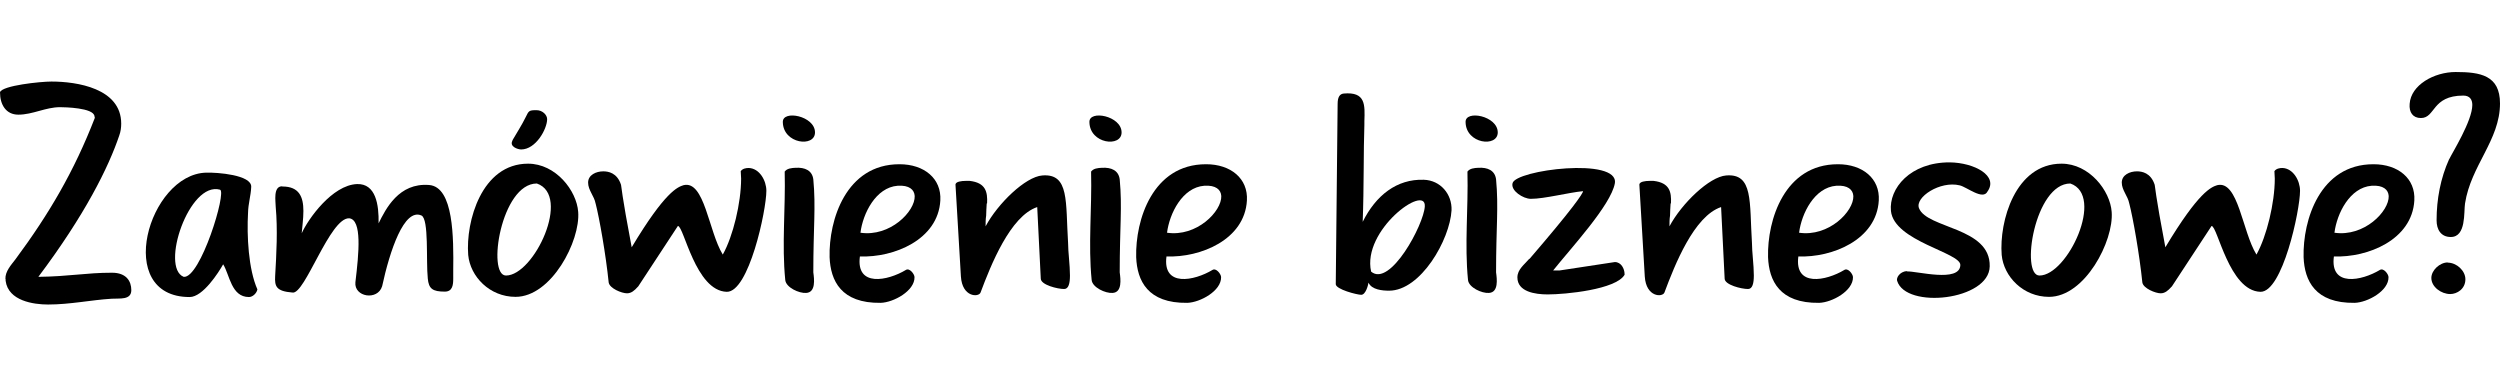 <?xml version="1.0" encoding="UTF-8"?>
<svg id="Laag_1" data-name="Laag 1" xmlns="http://www.w3.org/2000/svg" viewBox="0 0 133.65 20.74">
  <path d="M.29,14.92c-.02-.41.31-.76.53-1.05,1.81-2.44,3.15-4.73,4.25-7.57l-.02-.09c-.05-.45-1.6-.48-1.84-.48-.77,0-1.46.4-2.23.4-.65,0-.98-.52-.98-1.2.12-.36,2.17-.57,2.75-.57,1.36,0,3.73.36,3.73,2.25,0,.21-.03.43-.1.62-.57,1.7-1.84,4.26-4.33,7.57,1.67-.02,2.53-.22,3.94-.22.76,0,1.03.45,1.03.93,0,.55-.64.43-1.05.46-1.13.07-2.22.31-3.4.31-.77,0-2.13-.19-2.27-1.27v-.09Z"/>
  <path d="M11.02,9.23c.59-.02,2.44.12,2.41.76-.02.48-.16.89-.17,1.39-.07,1.22.02,3.01.5,4.09-.03.19-.24.41-.45.41-.95,0-1.03-1.19-1.38-1.75-.24.43-1.08,1.75-1.79,1.75-4.09,0-2.2-6.57.88-6.65ZM9.82,14.8c.89.1,2.32-4.57,1.94-4.66-1.65-.46-3.2,4.16-1.94,4.66Z"/>
  <path d="M15.1,9.97c.89,0,1.12.55,1.12,1.31,0,.43-.07.89-.09,1.19.34-.76,1.63-2.58,2.96-2.63,1-.03,1.17,1.1,1.15,2.1.38-.77,1.08-2.18,2.7-2.05,1.32.1,1.31,2.85,1.29,4.57v.43c0,.33-.03.7-.45.7-.65,0-.86-.15-.91-.7-.1-.95.07-3.18-.34-3.37-.93-.41-1.69,1.89-2.1,3.78-.24.79-1.51.58-1.43-.21.19-1.58.36-3.34-.33-3.42-1.03-.05-2.37,4.09-3.03,3.97-.88-.07-.96-.33-.93-.88.07-1.19.14-2.49.03-3.7,0-.28-.15-1.1.34-1.1Z"/>
  <path d="M28.23,8.75c1.48,0,2.6,1.44,2.68,2.58.12,1.55-1.43,4.54-3.35,4.54-1.38,0-2.42-1.08-2.53-2.24-.14-1.79.72-4.88,3.2-4.88ZM27.05,14.73c1.5,0,3.51-4.28,1.65-4.92-1.91,0-2.68,4.92-1.65,4.92ZM27.39,7.51c.26-.45.5-.81.72-1.26.16-.33.17-.36.57-.36.33,0,.57.26.57.48,0,.52-.6,1.62-1.39,1.62-.17,0-.65-.15-.46-.48Z"/>
  <path d="M31.84,10.88c-.07-.4-.4-.71-.4-1.12s.43-.6.81-.6c.26,0,.74.07.95.72.02.05.02.45.57,3.34,1.79-2.99,2.46-3.22,2.77-3.32,1.13-.28,1.34,2.48,2.1,3.71.55-.98.98-2.77.98-4.06,0-.14-.02-.26-.02-.4.1-.14.28-.17.43-.17.57.02.94.67.94,1.22,0,1.05-.94,5.43-2.12,5.4-1.67-.05-2.29-3.52-2.61-3.52l-2.12,3.23-.03.03c-.17.19-.34.34-.57.34-.28,0-.93-.26-.98-.58-.15-1.48-.5-3.46-.7-4.23Z"/>
  <path d="M43.57,7.08c0,.81-1.7.62-1.72-.55-.03-.67,1.72-.34,1.72.55ZM41.94,9.19c.12-.19.38-.21.59-.22.5-.03.89.14.95.62.14,1.48,0,2.55,0,4.97.05.36.14,1.07-.38,1.1-.38.03-1.08-.29-1.12-.69-.19-1.89.02-3.85-.03-5.78Z"/>
  <path d="M48.09,8.78c1.31,0,2.25.76,2.18,1.94-.12,2.1-2.49,3.06-4.3,2.99-.22,1.65,1.48,1.31,2.46.72.19-.12.45.21.46.38.02.74-1.12,1.36-1.81,1.38-2.12.03-2.68-1.19-2.73-2.44-.05-1.99.88-4.97,3.73-4.97ZM45.99,12.44c1.6.24,2.94-1.15,2.91-1.96-.02-.34-.29-.59-.91-.55-1.17.09-1.86,1.48-1.99,2.51Z"/>
  <path d="M52.75,10.88c-.02.22-.02.43-.03.65-.03.17-.03.4-.03.57.65-1.22,2.13-2.65,3.03-2.72,1.46-.12,1.24,1.41,1.38,3.61,0,.48.1,1.17.1,1.74,0,.41-.07.72-.31.72-.36,0-1.24-.22-1.25-.55l-.19-3.83c-1.44.48-2.48,3.1-3.03,4.57-.1.26-.98.26-1.05-.86l-.29-4.92c.02-.15.31-.19.55-.19h.21c.86.1.96.59.93,1.2Z"/>
  <path d="M59.96,7.08c0,.81-1.7.62-1.72-.55-.03-.67,1.72-.34,1.72.55ZM58.32,9.19c.12-.19.38-.21.59-.22.5-.03.89.14.95.62.14,1.48,0,2.55,0,4.97.05.36.14,1.07-.38,1.1-.38.03-1.08-.29-1.12-.69-.19-1.89.02-3.85-.03-5.78Z"/>
  <path d="M64.48,8.78c1.31,0,2.25.76,2.18,1.94-.12,2.1-2.49,3.06-4.3,2.99-.22,1.65,1.48,1.31,2.46.72.19-.12.45.21.46.38.02.74-1.12,1.36-1.81,1.38-2.12.03-2.68-1.19-2.73-2.44-.05-1.99.88-4.97,3.73-4.97ZM62.38,12.44c1.6.24,2.94-1.15,2.91-1.96-.02-.34-.29-.59-.91-.55-1.17.09-1.86,1.48-1.99,2.51Z"/>
  <path d="M71.51,5.55c0-.34.1-.53.33-.55,1.17-.1,1.13.6,1.1,1.48v.19c-.05,1.34-.02,3.37-.09,5.19.7-1.41,1.82-2.3,3.27-2.25.89.03,1.51.77,1.48,1.63-.09,1.58-1.65,4.3-3.34,4.3-.36,0-.93-.05-1.1-.43-.02.14-.15.65-.39.65-.22,0-1.36-.29-1.36-.57l.1-9.65ZM76.17,11.03c.07-1.22-3.37,1.27-2.87,3.49,1.01.86,2.82-2.51,2.87-3.49Z"/>
  <path d="M80.07,7.08c0,.81-1.7.62-1.72-.55-.03-.67,1.72-.34,1.72.55ZM78.44,9.19c.12-.19.38-.21.59-.22.5-.03.89.14.95.62.14,1.48,0,2.55,0,4.97.05.36.14,1.07-.38,1.1-.38.03-1.08-.29-1.12-.69-.19-1.89.02-3.85-.03-5.78Z"/>
  <path d="M81.76,13.85c2.3-2.67,2.87-3.51,2.87-3.63-.76.07-2.06.41-2.79.41-.41,0-1.08-.43-.98-.83.14-.72,5.71-1.41,5.47,0-.21,1.17-2.37,3.49-3.3,4.66h.34l2.96-.45c.34,0,.52.36.52.65v.03c-.46.79-3.16,1.05-4.11,1.05-.67,0-1.62-.14-1.62-.91,0-.43.38-.69.64-1Z"/>
  <path d="M89.31,10.88c-.02.22-.02.43-.03.65-.03.17-.03.4-.03.57.65-1.22,2.13-2.65,3.03-2.72,1.46-.12,1.24,1.41,1.38,3.61,0,.48.1,1.17.1,1.74,0,.41-.07.72-.31.72-.36,0-1.24-.22-1.25-.55l-.19-3.83c-1.45.48-2.48,3.1-3.03,4.57-.1.26-.98.26-1.05-.86l-.29-4.92c.02-.15.31-.19.55-.19h.21c.86.1.96.59.93,1.2Z"/>
  <path d="M98.26,8.78c1.31,0,2.25.76,2.18,1.94-.12,2.1-2.49,3.06-4.3,2.99-.22,1.65,1.48,1.31,2.46.72.19-.12.45.21.46.38.02.74-1.12,1.36-1.81,1.38-2.12.03-2.68-1.19-2.73-2.44-.05-1.99.88-4.97,3.73-4.97ZM96.17,12.44c1.6.24,2.94-1.15,2.91-1.96-.02-.34-.29-.59-.91-.55-1.17.09-1.86,1.48-1.99,2.51Z"/>
  <path d="M101.93,14.51c.52-.03,2.84.62,2.87-.34.02-.67-3.54-1.27-3.71-2.89-.12-1.2,1.03-2.61,3.15-2.6,1.32.02,2.61.72,2.01,1.56-.24.48-1.1-.24-1.48-.33-1.05-.26-2.41.64-2.18,1.22.43,1.1,3.83,1.01,3.78,3.11-.03,1.82-4.49,2.3-4.95.77-.05-.15.12-.48.52-.52Z"/>
  <path d="M110.21,8.75c1.48,0,2.6,1.44,2.68,2.58.12,1.55-1.43,4.54-3.35,4.54-1.38,0-2.42-1.08-2.53-2.24-.14-1.79.72-4.88,3.2-4.88ZM109.03,14.73c1.5,0,3.51-4.28,1.65-4.92-1.91,0-2.68,4.92-1.65,4.92Z"/>
  <path d="M113.83,10.88c-.07-.4-.4-.71-.4-1.12s.43-.6.81-.6c.26,0,.74.07.95.72.02.05.02.45.57,3.34,1.79-2.99,2.46-3.22,2.77-3.32,1.13-.28,1.34,2.48,2.1,3.71.55-.98.98-2.77.98-4.06,0-.14-.02-.26-.02-.4.1-.14.28-.17.43-.17.57.02.94.67.94,1.22,0,1.05-.94,5.43-2.12,5.4-1.67-.05-2.29-3.52-2.61-3.52l-2.12,3.23-.03.03c-.17.19-.34.34-.57.34-.27,0-.93-.26-.98-.58-.15-1.48-.5-3.46-.7-4.23Z"/>
  <path d="M126.89,8.78c1.31,0,2.25.76,2.18,1.94-.12,2.1-2.49,3.06-4.3,2.99-.22,1.65,1.48,1.31,2.46.72.19-.12.45.21.46.38.02.74-1.12,1.36-1.81,1.38-2.12.03-2.68-1.19-2.73-2.44-.05-1.99.88-4.97,3.73-4.97ZM124.79,12.44c1.6.24,2.94-1.15,2.91-1.96-.02-.34-.29-.59-.91-.55-1.17.09-1.86,1.48-1.99,2.51Z"/>
  <path d="M130.93,8.52c.17-.36,1.24-2.06,1.24-2.91,0-.29-.14-.5-.48-.5-1.7,0-1.48,1.2-2.27,1.2-.43,0-.64-.31-.6-.76.07-1.01,1.31-1.7,2.46-1.7,1.31,0,2.37.17,2.37,1.68,0,1.96-1.56,3.32-1.87,5.35-.07.45.07,1.79-.76,1.79-.53,0-.76-.4-.76-.89,0-1.13.21-2.25.67-3.27ZM130.85,14.04c.48,0,.95.43.95.89,0,.52-.45.79-.81.79-.48,0-1.01-.38-1.01-.86,0-.41.45-.83.88-.83Z"/>
</svg>
